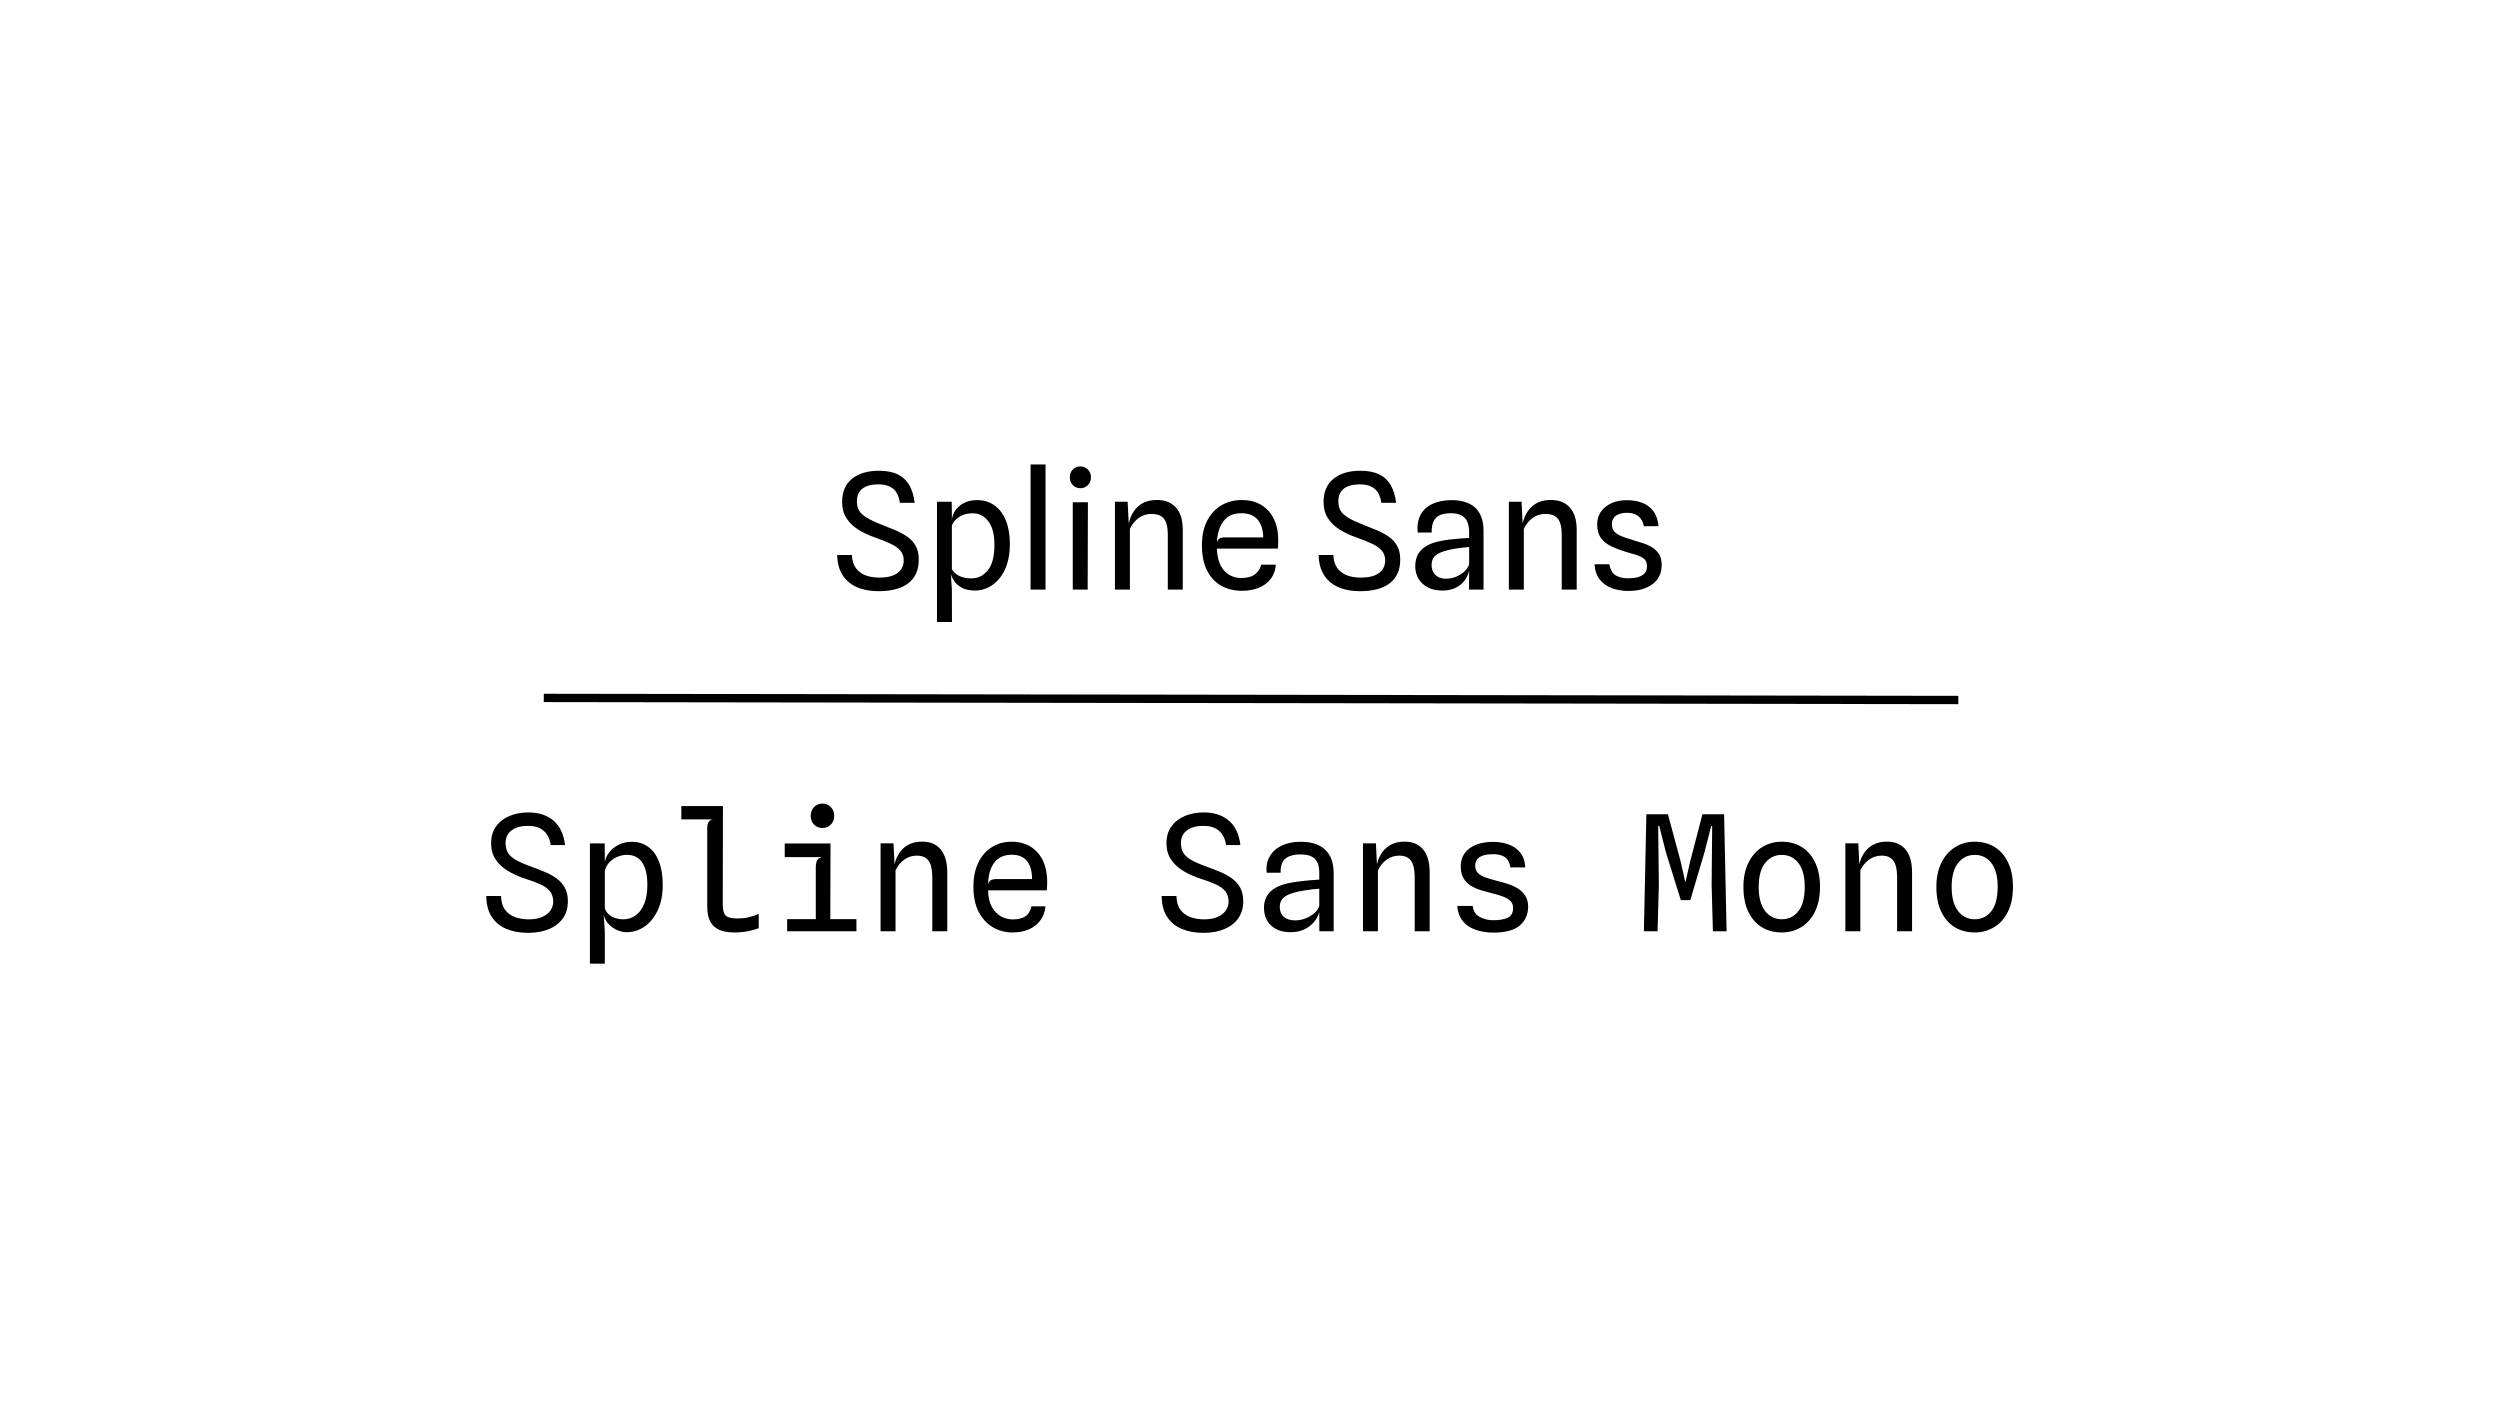 <svg width="1200" height="675" viewBox="0 0 1200 675" fill="none" xmlns="http://www.w3.org/2000/svg">
<path d="M421.661 283.772C417.722 283.772 414.272 283.129 411.312 281.841C408.377 280.554 406.085 278.623 404.438 276.049C402.79 273.474 401.928 270.256 401.85 266.395H408.917C408.994 268.866 409.587 270.9 410.694 272.496C411.801 274.092 413.32 275.289 415.25 276.088C417.207 276.86 419.473 277.246 422.047 277.246C424.853 277.246 427.106 276.886 428.805 276.165C430.53 275.444 431.791 274.466 432.589 273.23C433.388 271.968 433.787 270.565 433.787 269.021C433.787 267.116 433.246 265.545 432.165 264.309C431.109 263.048 429.552 261.941 427.492 260.988C425.458 260.01 422.987 259.019 420.078 258.015C416.988 256.934 414.246 255.646 411.852 254.153C409.484 252.634 407.617 250.806 406.253 248.669C404.888 246.507 404.206 243.958 404.206 241.023C404.206 236.132 405.789 232.399 408.956 229.824C412.148 227.25 416.46 225.963 421.893 225.963C425.523 225.963 428.522 226.542 430.89 227.7C433.285 228.859 435.138 230.584 436.451 232.875C437.764 235.141 438.627 237.96 439.039 241.332H431.933C431.701 239.556 431.212 238.011 430.466 236.698C429.719 235.359 428.625 234.33 427.183 233.609C425.767 232.862 423.875 232.489 421.506 232.489C418.288 232.489 415.778 233.171 413.976 234.536C412.2 235.9 411.312 237.947 411.312 240.676C411.312 242.298 411.633 243.714 412.277 244.924C412.946 246.134 414.131 247.279 415.83 248.361C417.529 249.442 419.975 250.6 423.167 251.836C425.484 252.737 427.711 253.638 429.848 254.539C431.984 255.44 433.89 256.483 435.563 257.667C437.236 258.826 438.562 260.28 439.541 262.031C440.519 263.756 441.008 265.918 441.008 268.519C441.059 273.41 439.438 277.182 436.142 279.833C432.847 282.459 428.02 283.772 421.661 283.772ZM468.136 283.463C465.407 283.463 463.206 282.987 461.532 282.035C459.885 281.056 458.662 279.936 457.864 278.675C457.066 277.413 456.589 276.358 456.435 275.508L454.156 275.122L456.898 273.114C457.13 273.732 457.632 274.388 458.404 275.084C459.177 275.779 460.219 276.384 461.532 276.899C462.871 277.388 464.454 277.632 466.282 277.632C469.449 277.632 472.075 276.332 474.16 273.732C476.271 271.132 477.327 267.051 477.327 261.49C477.327 256.496 476.348 252.737 474.392 250.214C472.461 247.665 469.989 246.391 466.977 246.391C464.944 246.391 463.219 246.713 461.803 247.356C460.412 248 459.305 248.785 458.482 249.712C457.684 250.613 457.156 251.489 456.898 252.338V249.48C456.95 248.657 457.207 247.717 457.671 246.661C458.134 245.58 458.842 244.537 459.795 243.533C460.773 242.529 462.021 241.706 463.54 241.062C465.059 240.393 466.913 240.058 469.101 240.058C472.319 240.058 475.1 240.92 477.443 242.645C479.785 244.37 481.587 246.803 482.849 249.944C484.11 253.085 484.741 256.766 484.741 260.988C484.741 264.824 484.265 268.158 483.312 270.99C482.36 273.796 481.073 276.126 479.451 277.98C477.854 279.833 476.065 281.211 474.083 282.112C472.126 283.013 470.144 283.463 468.136 283.463ZM449.754 298.563V240.83H456.821L456.898 246.546V273.114L456.435 275.508L456.898 283.039L456.937 298.563H449.754ZM494.67 283V222.951H501.853V283H494.67ZM514.935 283V241.101H522.195L522.079 283H514.935ZM518.603 234.343C517.188 234.343 515.978 233.853 514.973 232.875C513.995 231.897 513.506 230.635 513.506 229.091C513.506 227.572 513.995 226.323 514.973 225.345C515.978 224.366 517.188 223.877 518.603 223.877C519.994 223.877 521.178 224.366 522.156 225.345C523.16 226.323 523.662 227.572 523.662 229.091C523.662 230.635 523.16 231.897 522.156 232.875C521.152 233.853 519.968 234.343 518.603 234.343ZM535.171 283V240.83H541.272L542.045 256.74L541.349 253.535C541.684 251.038 542.379 248.772 543.435 246.739C544.516 244.679 546.022 243.044 547.953 241.834C549.91 240.599 552.368 239.981 555.329 239.981C559.242 239.981 562.28 241.191 564.442 243.611C566.631 246.005 567.725 249.583 567.725 254.346V283H560.542V256.702C560.542 254.308 560.272 252.377 559.731 250.909C559.216 249.442 558.38 248.373 557.221 247.704C556.088 247.035 554.569 246.7 552.664 246.7C550.373 246.7 548.352 247.331 546.601 248.592C544.877 249.854 543.461 251.591 542.354 253.806V283H535.171ZM596.149 283.579C592.314 283.579 588.941 282.743 586.032 281.069C583.148 279.396 580.909 276.937 579.312 273.693C577.716 270.424 576.918 266.433 576.918 261.722C576.918 257.191 577.742 253.304 579.39 250.06C581.037 246.816 583.303 244.331 586.186 242.607C589.07 240.882 592.352 240.019 596.034 240.019C599.689 240.019 602.817 240.804 605.418 242.375C608.044 243.945 610.064 246.198 611.48 249.133C612.896 252.042 613.591 255.53 613.566 259.598C613.566 260.422 613.54 261.104 613.489 261.645C613.437 262.185 613.398 262.752 613.373 263.344H584.101C584.281 267.978 585.44 271.492 587.576 273.886C589.739 276.255 592.494 277.439 595.841 277.439C598.672 277.439 600.861 276.847 602.405 275.663C603.976 274.453 604.967 272.908 605.379 271.029H612.407C612.227 273.706 611.403 275.985 609.936 277.864C608.494 279.743 606.589 281.172 604.22 282.15C601.852 283.103 599.162 283.579 596.149 283.579ZM587.924 257.938H606.344C606.293 254.333 605.405 251.501 603.68 249.442C601.955 247.382 599.316 246.352 595.763 246.352C592.03 246.352 589.198 247.627 587.268 250.176C585.337 252.699 584.281 256.187 584.101 260.641C584.307 259.585 584.719 258.877 585.337 258.517C585.98 258.131 586.843 257.938 587.924 257.938ZM652.76 283.772C648.821 283.772 645.371 283.129 642.41 281.841C639.475 280.554 637.184 278.623 635.536 276.049C633.889 273.474 633.026 270.256 632.949 266.395H640.016C640.093 268.866 640.685 270.9 641.792 272.496C642.899 274.092 644.418 275.289 646.349 276.088C648.306 276.86 650.571 277.246 653.146 277.246C655.952 277.246 658.205 276.886 659.904 276.165C661.629 275.444 662.89 274.466 663.688 273.23C664.486 271.968 664.885 270.565 664.885 269.021C664.885 267.116 664.345 265.545 663.263 264.309C662.208 263.048 660.65 261.941 658.591 260.988C656.557 260.01 654.085 259.019 651.176 258.015C648.087 256.934 645.345 255.646 642.951 254.153C640.582 252.634 638.716 250.806 637.351 248.669C635.987 246.507 635.305 243.958 635.305 241.023C635.305 236.132 636.888 232.399 640.055 229.824C643.247 227.25 647.559 225.963 652.991 225.963C656.621 225.963 659.621 226.542 661.989 227.7C664.383 228.859 666.237 230.584 667.55 232.875C668.863 235.141 669.725 237.96 670.137 241.332H663.032C662.8 239.556 662.311 238.011 661.564 236.698C660.818 235.359 659.724 234.33 658.282 233.609C656.866 232.862 654.974 232.489 652.605 232.489C649.387 232.489 646.877 233.171 645.075 234.536C643.298 235.9 642.41 237.947 642.41 240.676C642.41 242.298 642.732 243.714 643.376 244.924C644.045 246.134 645.229 247.279 646.928 248.361C648.628 249.442 651.073 250.6 654.266 251.836C656.583 252.737 658.81 253.638 660.946 254.539C663.083 255.44 664.988 256.483 666.662 257.667C668.335 258.826 669.661 260.28 670.639 262.031C671.618 263.756 672.107 265.918 672.107 268.519C672.158 273.41 670.536 277.182 667.241 279.833C663.946 282.459 659.119 283.772 652.76 283.772ZM692.295 283.463C689.618 283.463 687.301 282.961 685.344 281.957C683.413 280.928 681.92 279.537 680.864 277.787C679.835 276.036 679.32 274.054 679.32 271.84C679.32 269.548 679.77 267.618 680.671 266.047C681.572 264.451 682.872 263.151 684.572 262.147C686.271 261.117 688.33 260.345 690.75 259.83C692.346 259.469 694.033 259.186 695.809 258.98C697.611 258.774 699.336 258.607 700.984 258.478C702.631 258.349 704.035 258.259 705.193 258.208V255.852C705.193 252.48 704.485 250.06 703.069 248.592C701.653 247.099 699.452 246.352 696.466 246.352C694.612 246.352 692.977 246.597 691.561 247.086C690.171 247.575 689.09 248.489 688.317 249.828C687.545 251.141 687.172 253.072 687.198 255.621H680.478C680.169 252.145 680.658 249.262 681.946 246.97C683.233 244.653 685.164 242.928 687.738 241.796C690.313 240.637 693.363 240.058 696.89 240.058C698.898 240.058 700.816 240.302 702.644 240.792C704.472 241.255 706.094 242.053 707.51 243.186C708.926 244.293 710.046 245.812 710.87 247.743C711.694 249.674 712.106 252.094 712.106 255.003V283H705.116L705.193 273.848C704.549 276.757 703.095 279.087 700.829 280.837C698.59 282.588 695.745 283.463 692.295 283.463ZM693.956 277.787C695.835 277.787 697.56 277.439 699.13 276.744C700.726 276.049 702.065 275.161 703.146 274.079C704.228 272.998 704.91 271.891 705.193 270.758V262.572C703.7 262.675 702.039 262.855 700.211 263.112C698.384 263.344 696.775 263.627 695.384 263.962C692.604 264.605 690.531 265.468 689.167 266.549C687.828 267.63 687.159 269.188 687.159 271.222C687.159 272.432 687.416 273.539 687.931 274.543C688.472 275.521 689.244 276.306 690.248 276.899C691.252 277.465 692.488 277.761 693.956 277.787ZM724.258 283V240.83H730.36L731.132 256.74L730.437 253.535C730.772 251.038 731.467 248.772 732.522 246.739C733.604 244.679 735.11 243.044 737.041 241.834C738.997 240.599 741.456 239.981 744.417 239.981C748.33 239.981 751.368 241.191 753.53 243.611C755.718 246.005 756.813 249.583 756.813 254.346V283H749.63V256.702C749.63 254.308 749.359 252.377 748.819 250.909C748.304 249.442 747.467 248.373 746.309 247.704C745.176 247.035 743.657 246.7 741.752 246.7C739.461 246.7 737.44 247.331 735.689 248.592C733.964 249.854 732.548 251.591 731.441 253.806V283H724.258ZM781.706 283.656C778.797 283.656 776.132 283.219 773.712 282.344C771.318 281.442 769.374 280.052 767.881 278.173C766.388 276.268 765.551 273.822 765.371 270.836H772.477C772.94 273.41 773.957 275.186 775.527 276.165C777.124 277.117 779.144 277.594 781.59 277.594C783.264 277.594 784.77 277.413 786.108 277.053C787.473 276.693 788.554 276.088 789.352 275.238C790.15 274.388 790.549 273.23 790.549 271.762C790.549 270.63 790.305 269.716 789.816 269.021C789.327 268.326 788.644 267.759 787.769 267.321C786.894 266.858 785.864 266.459 784.68 266.124C783.521 265.79 782.26 265.429 780.895 265.043C778.346 264.296 775.991 263.434 773.828 262.456C771.666 261.452 769.928 260.113 768.615 258.44C767.302 256.766 766.645 254.526 766.645 251.72C766.645 248.27 767.958 245.477 770.584 243.34C773.21 241.178 776.66 240.096 780.934 240.096C783.637 240.096 786.07 240.508 788.232 241.332C790.421 242.156 792.197 243.482 793.562 245.31C794.952 247.112 795.801 249.532 796.11 252.57H789.043C788.786 251.18 788.31 250.008 787.614 249.056C786.945 248.103 786.057 247.382 784.95 246.893C783.843 246.404 782.491 246.159 780.895 246.159C779.556 246.159 778.346 246.352 777.265 246.739C776.184 247.099 775.321 247.678 774.678 248.476C774.034 249.274 773.712 250.33 773.712 251.643C773.712 253.085 774.099 254.243 774.871 255.119C775.643 255.994 776.737 256.728 778.153 257.32C779.569 257.886 781.23 258.452 783.135 259.019C784.602 259.482 786.173 259.971 787.846 260.486C789.52 260.975 791.09 261.632 792.557 262.456C794.051 263.28 795.261 264.387 796.187 265.777C797.14 267.141 797.616 268.931 797.616 271.145C797.616 275.109 796.149 278.186 793.214 280.374C790.279 282.562 786.443 283.656 781.706 283.656Z" fill="black"/>
<path d="M253.459 447.772C249.597 447.772 246.16 447.154 243.148 445.919C240.161 444.683 237.806 442.765 236.081 440.165C234.356 437.565 233.468 434.205 233.416 430.086H240.522C240.573 432.866 241.217 435.08 242.453 436.728C243.688 438.35 245.297 439.521 247.28 440.242C249.288 440.937 251.438 441.285 253.729 441.285C256.381 441.285 258.569 440.899 260.294 440.126C262.044 439.328 263.357 438.285 264.233 436.998C265.108 435.711 265.546 434.334 265.546 432.866C265.546 430.755 265.005 429.043 263.924 427.73C262.842 426.417 261.298 425.323 259.29 424.448C257.282 423.547 254.9 422.658 252.146 421.783C249.108 420.805 246.34 419.569 243.843 418.076C241.371 416.583 239.402 414.755 237.934 412.592C236.467 410.404 235.733 407.817 235.733 404.83C235.733 401.535 236.544 398.793 238.166 396.605C239.788 394.391 241.951 392.73 244.654 391.623C247.383 390.516 250.382 389.963 253.652 389.963C258.543 389.963 262.534 391.263 265.623 393.863C268.712 396.437 270.579 400.364 271.222 405.641H264.349C264.117 403.891 263.589 402.32 262.765 400.93C261.967 399.54 260.809 398.446 259.29 397.647C257.771 396.824 255.814 396.412 253.42 396.412C250.125 396.412 247.511 397.133 245.581 398.574C243.65 400.016 242.684 402.011 242.684 404.56C242.684 406.362 243.032 407.907 243.727 409.194C244.448 410.455 245.684 411.614 247.434 412.669C249.211 413.699 251.656 414.781 254.771 415.913C257.011 416.711 259.187 417.548 261.298 418.423C263.435 419.299 265.34 420.341 267.013 421.551C268.712 422.736 270.064 424.216 271.068 425.992C272.072 427.743 272.574 429.918 272.574 432.519C272.6 435.711 271.814 438.453 270.218 440.744C268.648 443.01 266.421 444.747 263.538 445.957C260.68 447.167 257.32 447.772 253.459 447.772ZM283.163 462.563V404.83H290.23L290.308 410.546V437.462L289.806 439.508L290.308 447.039V462.563H283.163ZM303.206 404.058C306.244 404.058 308.87 404.856 311.084 406.452C313.323 408.023 315.048 410.352 316.258 413.442C317.494 416.505 318.112 420.277 318.112 424.757C318.112 429.468 317.314 433.523 315.718 436.921C314.121 440.319 312.01 442.932 309.384 444.76C306.758 446.562 303.888 447.463 300.773 447.463C299.254 447.463 297.709 447.116 296.139 446.421C294.594 445.7 293.242 444.722 292.084 443.486C290.925 442.224 290.166 440.783 289.806 439.161L287.566 438.041L290.115 435.376C290.501 436.792 291.17 437.938 292.123 438.813C293.101 439.689 294.208 440.319 295.444 440.705C296.705 441.092 297.928 441.285 299.112 441.285C301.352 441.285 303.347 440.654 305.098 439.392C306.849 438.131 308.226 436.277 309.23 433.832C310.234 431.36 310.736 428.322 310.736 424.718C310.736 420.11 309.925 416.557 308.303 414.06C306.707 411.562 304.184 410.314 300.734 410.314C299.498 410.314 298.16 410.584 296.718 411.125C295.276 411.665 293.963 412.502 292.779 413.635C291.595 414.768 290.771 416.235 290.308 418.037L289.921 415.45L290.269 414.06C290.578 412.129 291.35 410.417 292.586 408.924C293.822 407.405 295.366 406.22 297.22 405.371C299.074 404.496 301.069 404.058 303.206 404.058ZM352.374 447.579C349.593 447.579 347.238 447.167 345.307 446.344C343.402 445.52 341.947 444.207 340.943 442.405C339.965 440.577 339.476 438.182 339.476 435.222V397.377C339.476 396.167 339.707 395.215 340.171 394.519C340.66 393.824 341.342 393.425 342.217 393.322H327.041V386.912H347.006L346.929 434.102C346.929 436.805 347.405 438.607 348.357 439.508C349.336 440.409 351.073 440.86 353.571 440.86C355.939 440.86 357.934 440.654 359.556 440.242C361.204 439.83 362.749 439.302 364.19 438.659V445.533C362.774 446.099 361.037 446.588 358.977 447C356.918 447.386 354.716 447.579 352.374 447.579ZM391.578 445.996V416.184C391.578 414.896 391.81 413.815 392.273 412.94C392.737 412.039 393.638 411.537 394.977 411.434L391.578 410.121L391.308 406.838L398.645 404.869L398.529 445.996H391.578ZM377.831 447V441.169H411.08V447H377.831ZM376.672 411.434V404.869H398.645L396.83 411.434H376.672ZM394.784 397.454C393.213 397.454 391.874 396.914 390.767 395.832C389.686 394.751 389.145 393.348 389.145 391.623C389.145 389.873 389.686 388.457 390.767 387.375C391.874 386.268 393.213 385.715 394.784 385.715C396.354 385.715 397.68 386.268 398.761 387.375C399.868 388.457 400.422 389.873 400.422 391.623C400.422 393.348 399.868 394.751 398.761 395.832C397.654 396.914 396.328 397.454 394.784 397.454ZM422.673 447V404.792H428.891L429.625 420.084L428.891 417.497C429.457 413.146 430.925 409.812 433.293 407.495C435.662 405.152 438.764 403.981 442.6 403.981C446.513 403.981 449.499 405.242 451.559 407.765C453.644 410.288 454.687 413.918 454.687 418.655V447H447.504V421.011C447.504 417.406 446.912 414.793 445.728 413.171C444.569 411.524 442.677 410.7 440.051 410.7C437.863 410.7 435.88 411.331 434.104 412.592C432.328 413.828 430.912 415.553 429.856 417.767V447H422.673ZM486.052 447.579C482.577 447.579 479.41 446.743 476.553 445.069C473.721 443.396 471.455 440.937 469.756 437.693C468.083 434.424 467.246 430.433 467.246 425.722C467.246 421.165 468.031 417.265 469.602 414.021C471.198 410.777 473.373 408.306 476.128 406.607C478.908 404.882 482.062 404.019 485.589 404.019C490.738 404.019 494.87 405.731 497.985 409.155C501.1 412.554 502.658 417.368 502.658 423.598C502.658 424.422 502.632 425.104 502.581 425.645C502.529 426.185 502.49 426.752 502.465 427.344H474.274C474.326 430.511 474.905 433.124 476.012 435.183C477.145 437.243 478.599 438.787 480.376 439.817C482.178 440.821 484.109 441.323 486.168 441.323C488.691 441.323 490.686 440.834 492.154 439.856C493.621 438.878 494.6 437.269 495.089 435.029H501.847C501.589 437.655 500.766 439.907 499.375 441.787C498.011 443.64 496.196 445.069 493.93 446.073C491.665 447.077 489.039 447.579 486.052 447.579ZM474.274 424.679C474.48 423.598 474.931 422.877 475.626 422.517C476.321 422.131 477.261 421.938 478.445 421.938H495.398C495.372 418.102 494.548 415.205 492.926 413.249C491.304 411.266 488.884 410.275 485.666 410.275C481.959 410.275 479.14 411.562 477.209 414.137C475.304 416.711 474.326 420.226 474.274 424.679ZM577.63 447.772C573.769 447.772 570.332 447.154 567.32 445.919C564.333 444.683 561.978 442.765 560.253 440.165C558.528 437.565 557.64 434.205 557.588 430.086H564.694C564.745 432.866 565.389 435.08 566.624 436.728C567.86 438.35 569.469 439.521 571.452 440.242C573.46 440.937 575.609 441.285 577.901 441.285C580.552 441.285 582.741 440.899 584.466 440.126C586.216 439.328 587.529 438.285 588.404 436.998C589.28 435.711 589.717 434.334 589.717 432.866C589.717 430.755 589.177 429.043 588.096 427.73C587.014 426.417 585.47 425.323 583.461 424.448C581.453 423.547 579.072 422.658 576.317 421.783C573.279 420.805 570.512 419.569 568.015 418.076C565.543 416.583 563.574 414.755 562.106 412.592C560.639 410.404 559.905 407.817 559.905 404.83C559.905 401.535 560.716 398.793 562.338 396.605C563.96 394.391 566.122 392.73 568.826 391.623C571.555 390.516 574.554 389.963 577.823 389.963C582.715 389.963 586.705 391.263 589.795 393.863C592.884 396.437 594.751 400.364 595.394 405.641H588.52C588.289 403.891 587.761 402.32 586.937 400.93C586.139 399.54 584.98 398.446 583.461 397.647C581.943 396.824 579.986 396.412 577.592 396.412C574.296 396.412 571.683 397.133 569.752 398.574C567.822 400.016 566.856 402.011 566.856 404.56C566.856 406.362 567.204 407.907 567.899 409.194C568.62 410.455 569.855 411.614 571.606 412.669C573.382 413.699 575.828 414.781 578.943 415.913C581.183 416.711 583.358 417.548 585.47 418.423C587.606 419.299 589.511 420.341 591.185 421.551C592.884 422.736 594.236 424.216 595.24 425.992C596.244 427.743 596.746 429.918 596.746 432.519C596.771 435.711 595.986 438.453 594.39 440.744C592.82 443.01 590.593 444.747 587.709 445.957C584.852 447.167 581.492 447.772 577.63 447.772ZM619.577 447.463C615.612 447.463 612.471 446.408 610.154 444.297C607.863 442.16 606.717 439.289 606.717 435.685C606.717 432.544 607.734 429.983 609.768 428C611.828 425.992 614.956 424.589 619.152 423.791C620.774 423.482 622.422 423.225 624.095 423.019C625.768 422.813 627.39 422.646 628.961 422.517C630.531 422.362 631.96 422.259 633.247 422.208V418.964C633.247 415.797 632.514 413.532 631.046 412.167C629.604 410.803 627.352 410.121 624.288 410.121C621.07 410.121 618.637 410.79 616.989 412.129C615.368 413.442 614.608 415.707 614.711 418.925H607.992C607.683 415.939 608.159 413.339 609.421 411.125C610.708 408.885 612.626 407.147 615.174 405.911C617.749 404.676 620.8 404.058 624.327 404.058C629.527 404.058 633.466 405.345 636.144 407.92C638.821 410.468 640.16 414.227 640.16 419.196V447H633.286L633.247 437.848C632.707 439.727 631.78 441.401 630.467 442.868C629.154 444.31 627.558 445.442 625.678 446.266C623.825 447.064 621.791 447.463 619.577 447.463ZM621.624 441.787C623.348 441.787 625.035 441.465 626.682 440.821C628.356 440.152 629.797 439.289 631.007 438.234C632.217 437.153 632.964 435.994 633.247 434.758V426.572C632.32 426.623 631.239 426.726 630.003 426.881C628.793 427.009 627.583 427.177 626.373 427.383C625.163 427.563 624.095 427.756 623.168 427.962C619.873 428.683 617.569 429.609 616.256 430.742C614.943 431.875 614.286 433.394 614.286 435.299C614.286 437.307 614.917 438.89 616.179 440.049C617.466 441.182 619.281 441.761 621.624 441.787ZM654.225 447V404.792H660.442L661.176 420.084L660.442 417.497C661.008 413.146 662.476 409.812 664.844 407.495C667.213 405.152 670.315 403.981 674.151 403.981C678.064 403.981 681.051 405.242 683.11 407.765C685.196 410.288 686.238 413.918 686.238 418.655V447H679.055V421.011C679.055 417.406 678.463 414.793 677.279 413.171C676.121 411.524 674.228 410.7 671.602 410.7C669.414 410.7 667.432 411.331 665.655 412.592C663.879 413.828 662.463 415.553 661.407 417.767V447H654.225ZM716.754 447.656C714.746 447.656 712.764 447.438 710.807 447C708.851 446.588 707.048 445.906 705.401 444.953C703.753 443.975 702.401 442.662 701.346 441.014C700.316 439.367 699.698 437.307 699.492 434.836H706.907C707.164 437.256 708.258 439.006 710.189 440.088C712.12 441.169 714.334 441.709 716.831 441.709C719.715 441.709 722.006 441.31 723.705 440.512C725.43 439.689 726.293 438.131 726.293 435.84C726.293 434.475 725.881 433.368 725.057 432.519C724.259 431.669 723.087 430.961 721.543 430.395C720.024 429.803 718.17 429.236 715.982 428.696C714.18 428.258 712.39 427.769 710.614 427.228C708.863 426.662 707.267 425.928 705.826 425.027C704.41 424.126 703.277 422.929 702.427 421.436C701.578 419.942 701.153 418.037 701.153 415.72C701.153 413.429 701.758 411.408 702.968 409.657C704.204 407.907 705.98 406.542 708.297 405.564C710.614 404.586 713.42 404.096 716.716 404.096C719.367 404.096 721.826 404.508 724.091 405.332C726.383 406.13 728.249 407.43 729.691 409.233C731.158 411.009 731.969 413.377 732.124 416.338H724.902C724.825 415.102 724.49 414.008 723.898 413.056C723.306 412.103 722.418 411.356 721.234 410.816C720.049 410.275 718.531 410.005 716.677 410.005C714.978 410.005 713.485 410.185 712.197 410.546C710.91 410.906 709.906 411.498 709.185 412.322C708.464 413.146 708.104 414.253 708.104 415.643C708.104 417.007 708.529 418.127 709.378 419.003C710.254 419.878 711.451 420.599 712.97 421.165C714.489 421.706 716.226 422.221 718.183 422.71C719.882 423.122 721.633 423.611 723.435 424.177C725.237 424.744 726.898 425.477 728.416 426.379C729.935 427.28 731.158 428.451 732.085 429.893C733.038 431.309 733.514 433.098 733.514 435.26C733.488 438.968 732.137 441.967 729.459 444.258C726.807 446.524 722.572 447.656 716.754 447.656ZM789.062 447L790.259 390.851H800.609L806.749 413.674L808.911 423.366H809.027L811.228 413.674L817.175 390.851H827.563L828.76 447H822.195L821.578 424.757L821.848 396.489H821.384L818.102 409.271L811.344 432.055H806.787L799.682 409.271L796.438 396.489H795.936L796.245 424.757L795.627 447H789.062ZM855.221 447.579C851.643 447.579 848.464 446.743 845.683 445.069C842.928 443.37 840.766 440.899 839.195 437.655C837.625 434.385 836.84 430.395 836.84 425.683C836.84 421.152 837.651 417.278 839.273 414.06C840.895 410.816 843.096 408.331 845.876 406.607C848.657 404.882 851.772 404.019 855.221 404.019C858.903 404.019 862.121 404.882 864.876 406.607C867.63 408.331 869.767 410.816 871.286 414.06C872.831 417.278 873.603 421.152 873.603 425.683C873.603 430.42 872.779 434.424 871.132 437.693C869.51 440.937 867.309 443.396 864.528 445.069C861.748 446.743 858.646 447.579 855.221 447.579ZM855.221 441.246C858.491 441.246 861.143 439.972 863.177 437.423C865.236 434.849 866.266 430.935 866.266 425.683C866.266 420.689 865.262 416.892 863.254 414.291C861.271 411.665 858.594 410.352 855.221 410.352C851.952 410.352 849.287 411.665 847.228 414.291C845.194 416.892 844.177 420.689 844.177 425.683C844.177 430.755 845.194 434.617 847.228 437.269C849.287 439.92 851.952 441.246 855.221 441.246ZM885.776 447V404.792H891.993L892.727 420.084L891.993 417.497C892.56 413.146 894.027 409.812 896.396 407.495C898.764 405.152 901.866 403.981 905.702 403.981C909.616 403.981 912.602 405.242 914.662 407.765C916.747 410.288 917.79 413.918 917.79 418.655V447H910.607V421.011C910.607 417.406 910.015 414.793 908.83 413.171C907.672 411.524 905.78 410.7 903.154 410.7C900.965 410.7 898.983 411.331 897.207 412.592C895.43 413.828 894.014 415.553 892.959 417.767V447H885.776ZM947.842 447.579C944.263 447.579 941.084 446.743 938.304 445.069C935.549 443.37 933.386 440.899 931.816 437.655C930.245 434.385 929.46 430.395 929.46 425.683C929.46 421.152 930.271 417.278 931.893 414.06C933.515 410.816 935.716 408.331 938.497 406.607C941.277 404.882 944.392 404.019 947.842 404.019C951.523 404.019 954.742 404.882 957.496 406.607C960.251 408.331 962.388 410.816 963.907 414.06C965.451 417.278 966.224 421.152 966.224 425.683C966.224 430.42 965.4 434.424 963.752 437.693C962.13 440.937 959.929 443.396 957.149 445.069C954.368 446.743 951.266 447.579 947.842 447.579ZM947.842 441.246C951.112 441.246 953.763 439.972 955.797 437.423C957.857 434.849 958.886 430.935 958.886 425.683C958.886 420.689 957.882 416.892 955.874 414.291C953.892 411.665 951.215 410.352 947.842 410.352C944.572 410.352 941.908 411.665 939.848 414.291C937.814 416.892 936.797 420.689 936.797 425.683C936.797 430.755 937.814 434.617 939.848 437.269C941.908 439.92 944.572 441.246 947.842 441.246Z" fill="black"/>
<line x1="261.003" y1="335" x2="940.003" y2="336.001" stroke="black" stroke-width="4"/>
</svg>
